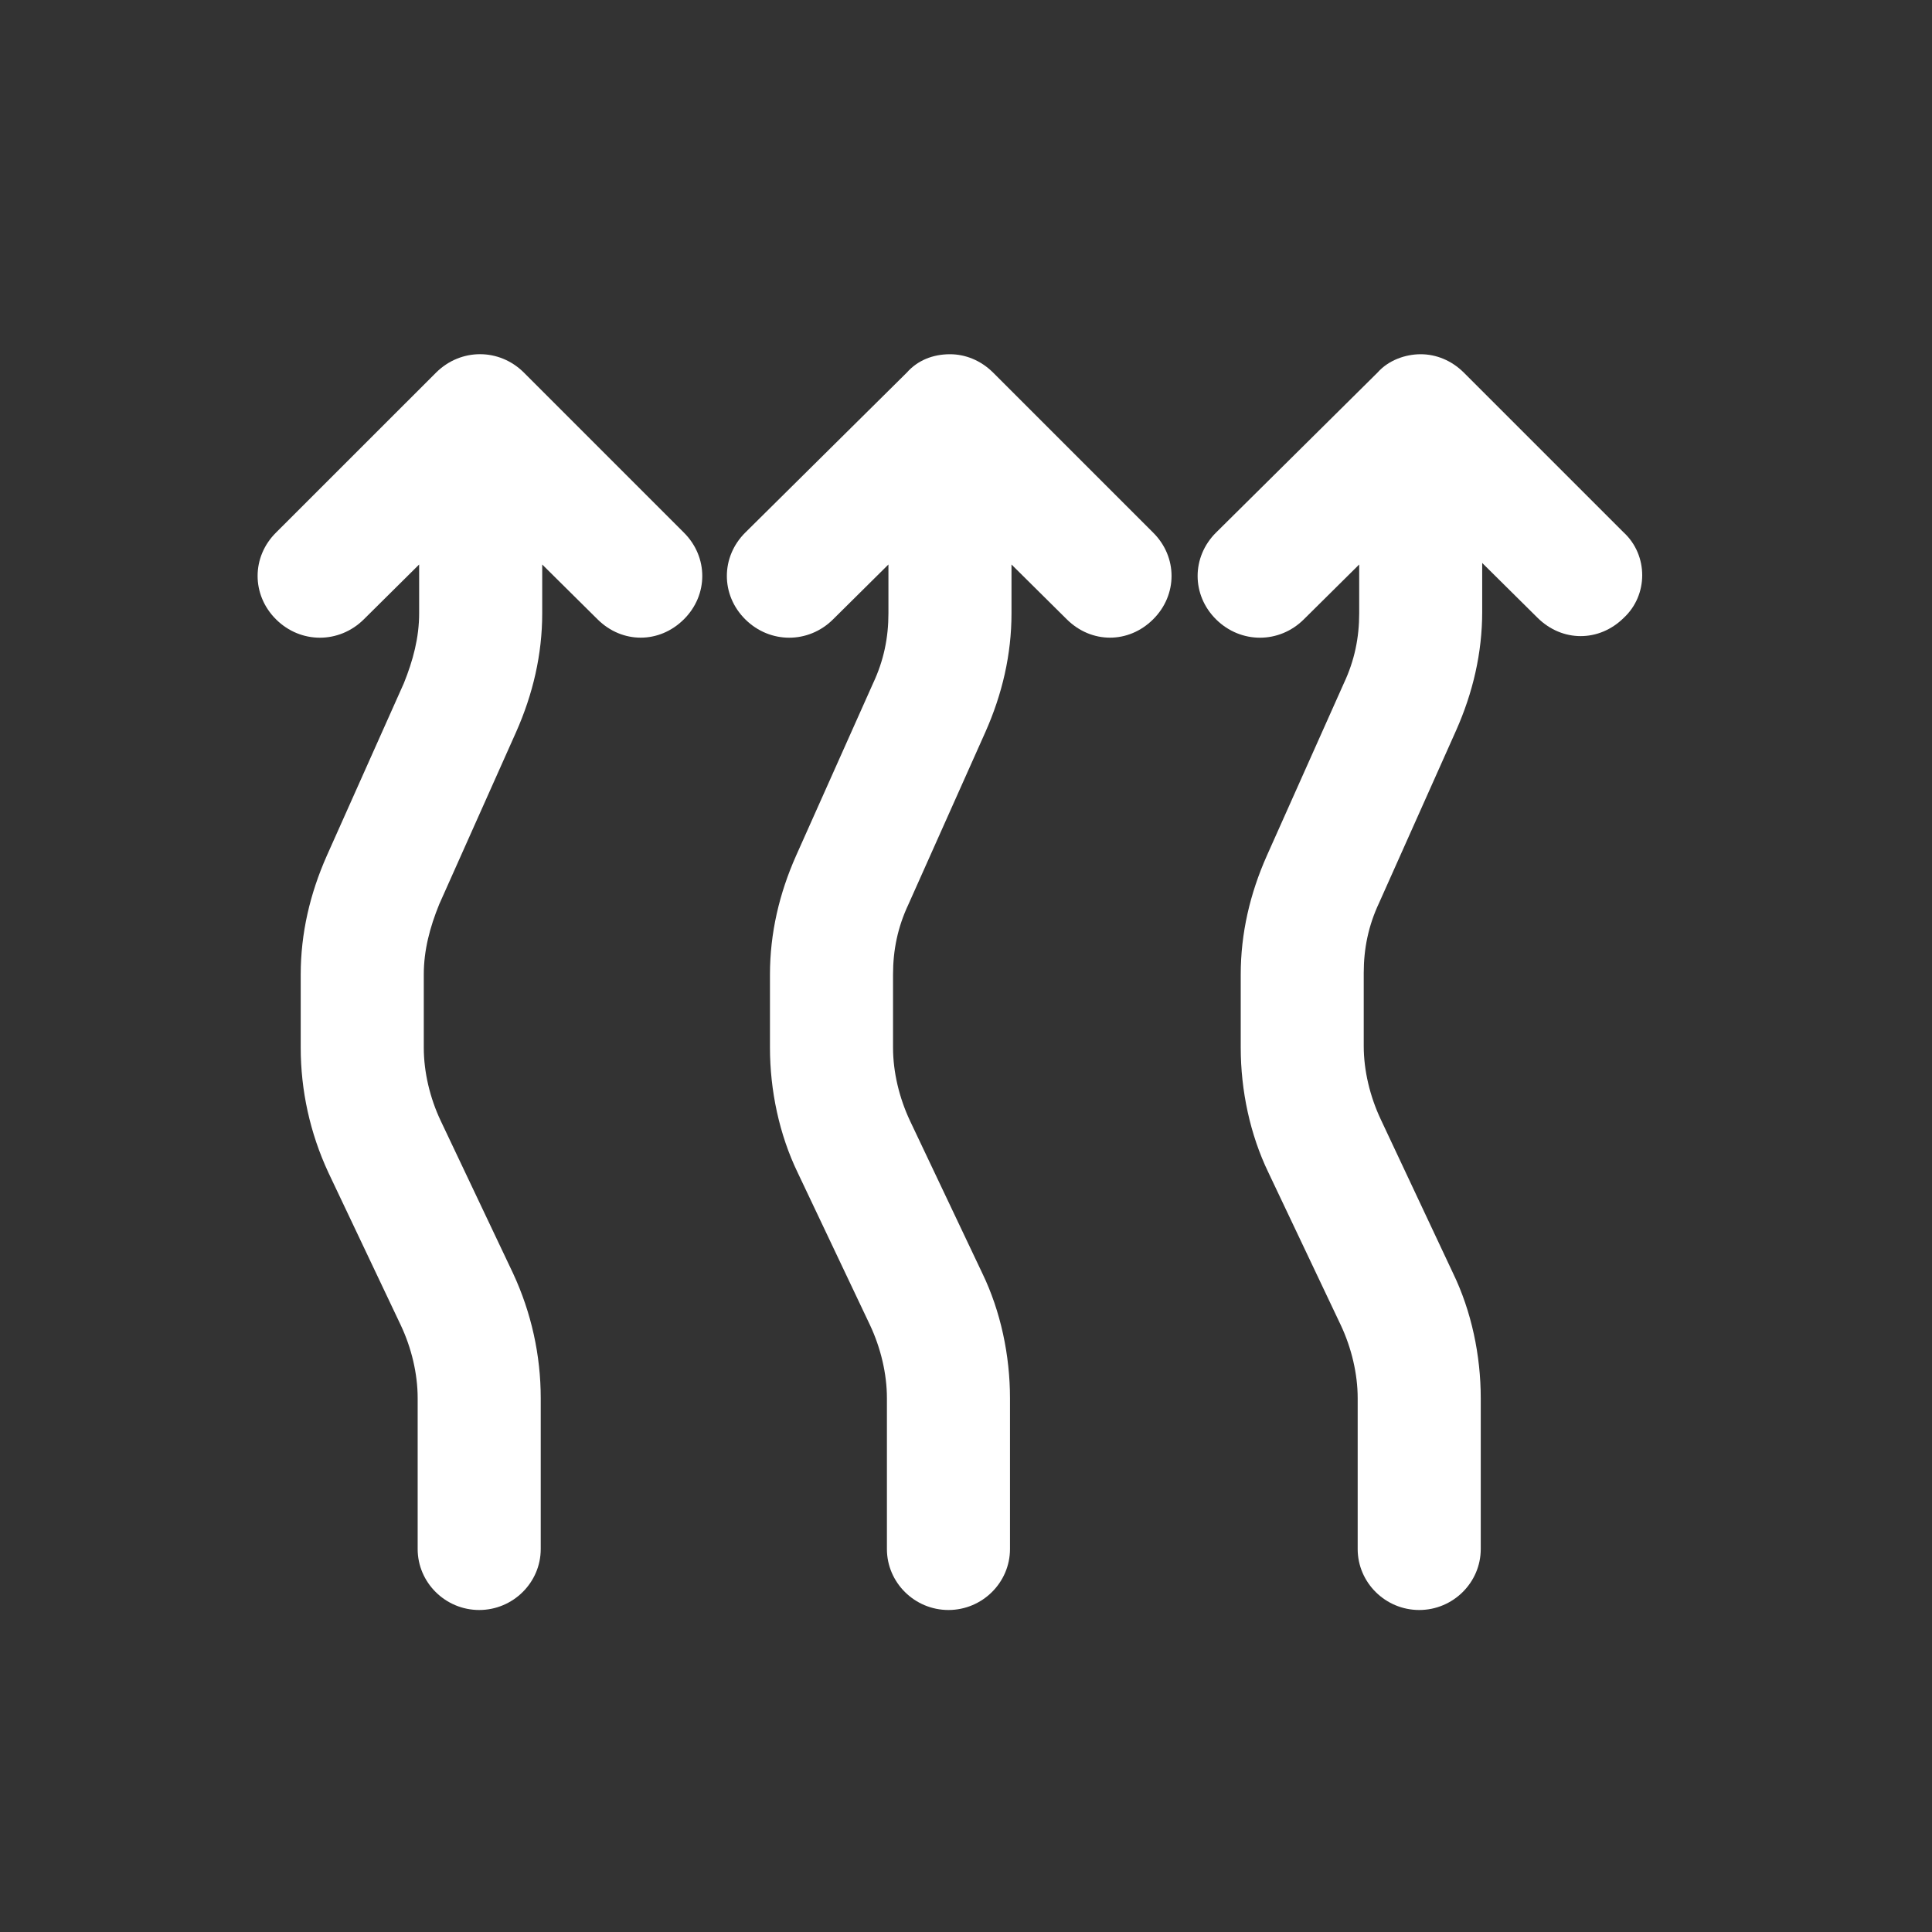 <?xml version="1.0" encoding="UTF-8"?>
<svg xmlns="http://www.w3.org/2000/svg" xmlns:xlink="http://www.w3.org/1999/xlink" width="60px" height="60px" viewBox="0 0 60 60" version="1.1">
  <rect x="0" y="0" width="60" height="60" fill="#333333" stroke="none"/>
  <title>Excellent Thermal Efficiency</title>
  <g id="Excellent-Thermal-Efficiency" stroke="none" stroke-width="1" fill="none" fill-rule="evenodd">
    <g id="np_heat_1158616_FFFFFF" transform="translate(8, 11)" fill="#FFFFFF" fill-rule="nonzero">
      <path d="M13.236,5.538 C14.001,6.296 14.001,7.479 13.236,8.236 C12.853,8.615 12.376,8.803 11.898,8.803 C11.42,8.803 10.942,8.615 10.56,8.236 L8.839,6.531 L8.839,8.045 C8.839,9.323 8.552,10.554 8.027,11.737 L5.639,17.086 C5.351,17.796 5.161,18.506 5.161,19.264 L5.161,21.536 C5.161,22.294 5.351,23.098 5.687,23.808 L7.932,28.541 C8.505,29.773 8.793,31.096 8.793,32.422 L8.793,37.107 C8.793,38.148 7.932,39 6.882,39 C5.831,39 4.971,38.148 4.971,37.107 L4.971,32.422 C4.971,31.664 4.78,30.86 4.444,30.15 L2.199,25.417 C1.626,24.185 1.339,22.862 1.339,21.536 L1.339,19.264 C1.339,17.986 1.626,16.755 2.151,15.572 L4.54,10.223 C4.827,9.513 5.017,8.803 5.017,8.045 L5.017,6.531 L3.297,8.236 C2.531,8.994 1.337,8.994 0.574,8.236 C-0.191,7.478 -0.191,6.294 0.574,5.538 L5.545,0.569 C6.31,-0.19 7.505,-0.19 8.268,0.569 L13.236,5.538 Z M22.84,0.569 C22.457,0.19 21.979,0.001 21.502,0.001 C20.975,0.001 20.498,0.19 20.164,0.569 L15.147,5.538 C14.382,6.296 14.382,7.479 15.147,8.236 C15.912,8.994 17.107,8.994 17.87,8.236 L19.591,6.531 L19.591,8.045 C19.591,8.803 19.447,9.513 19.113,10.223 L16.724,15.572 C16.198,16.755 15.912,17.986 15.912,19.264 L15.912,21.536 C15.912,22.862 16.2,24.233 16.773,25.417 L19.018,30.15 C19.352,30.86 19.544,31.664 19.544,32.422 L19.544,37.107 C19.544,38.148 20.404,39 21.455,39 C22.506,39 23.366,38.148 23.366,37.107 L23.366,32.422 C23.366,31.096 23.079,29.725 22.506,28.541 L20.261,23.808 C19.927,23.098 19.734,22.294 19.734,21.536 L19.734,19.264 C19.734,18.506 19.878,17.796 20.212,17.086 L22.601,11.737 C23.127,10.554 23.413,9.323 23.413,8.045 L23.413,6.531 L25.133,8.236 C25.516,8.615 25.994,8.803 26.471,8.803 C26.949,8.803 27.427,8.615 27.809,8.236 C28.575,7.478 28.575,6.294 27.809,5.538 L22.84,0.569 Z M42.427,5.538 L37.458,0.569 C37.075,0.19 36.597,0.001 36.12,0.001 C35.642,0.001 35.116,0.19 34.782,0.569 L29.767,5.538 C29.002,6.296 29.002,7.479 29.767,8.236 C30.532,8.994 31.727,8.994 32.49,8.236 L34.211,6.531 L34.211,8.045 C34.211,8.803 34.067,9.513 33.733,10.223 L31.344,15.572 C30.818,16.755 30.532,17.986 30.532,19.264 L30.532,21.536 C30.532,22.862 30.82,24.233 31.393,25.417 L33.638,30.15 C33.972,30.86 34.164,31.664 34.164,32.422 L34.164,37.107 C34.164,38.148 35.024,39 36.075,39 C37.126,39 37.986,38.148 37.986,37.107 L37.986,32.422 C37.986,31.096 37.699,29.725 37.126,28.541 L34.879,23.76 C34.545,23.05 34.352,22.246 34.352,21.488 L34.352,19.216 C34.352,18.458 34.496,17.748 34.83,17.038 L37.219,11.689 C37.745,10.506 38.031,9.274 38.031,7.997 L38.031,6.483 L39.751,8.187 C40.134,8.566 40.612,8.755 41.089,8.755 C41.567,8.755 42.045,8.566 42.428,8.187 C43.191,7.479 43.191,6.248 42.428,5.538 L42.427,5.538 Z" id="Shape"></path>
    </g>
  </g>
</svg>
